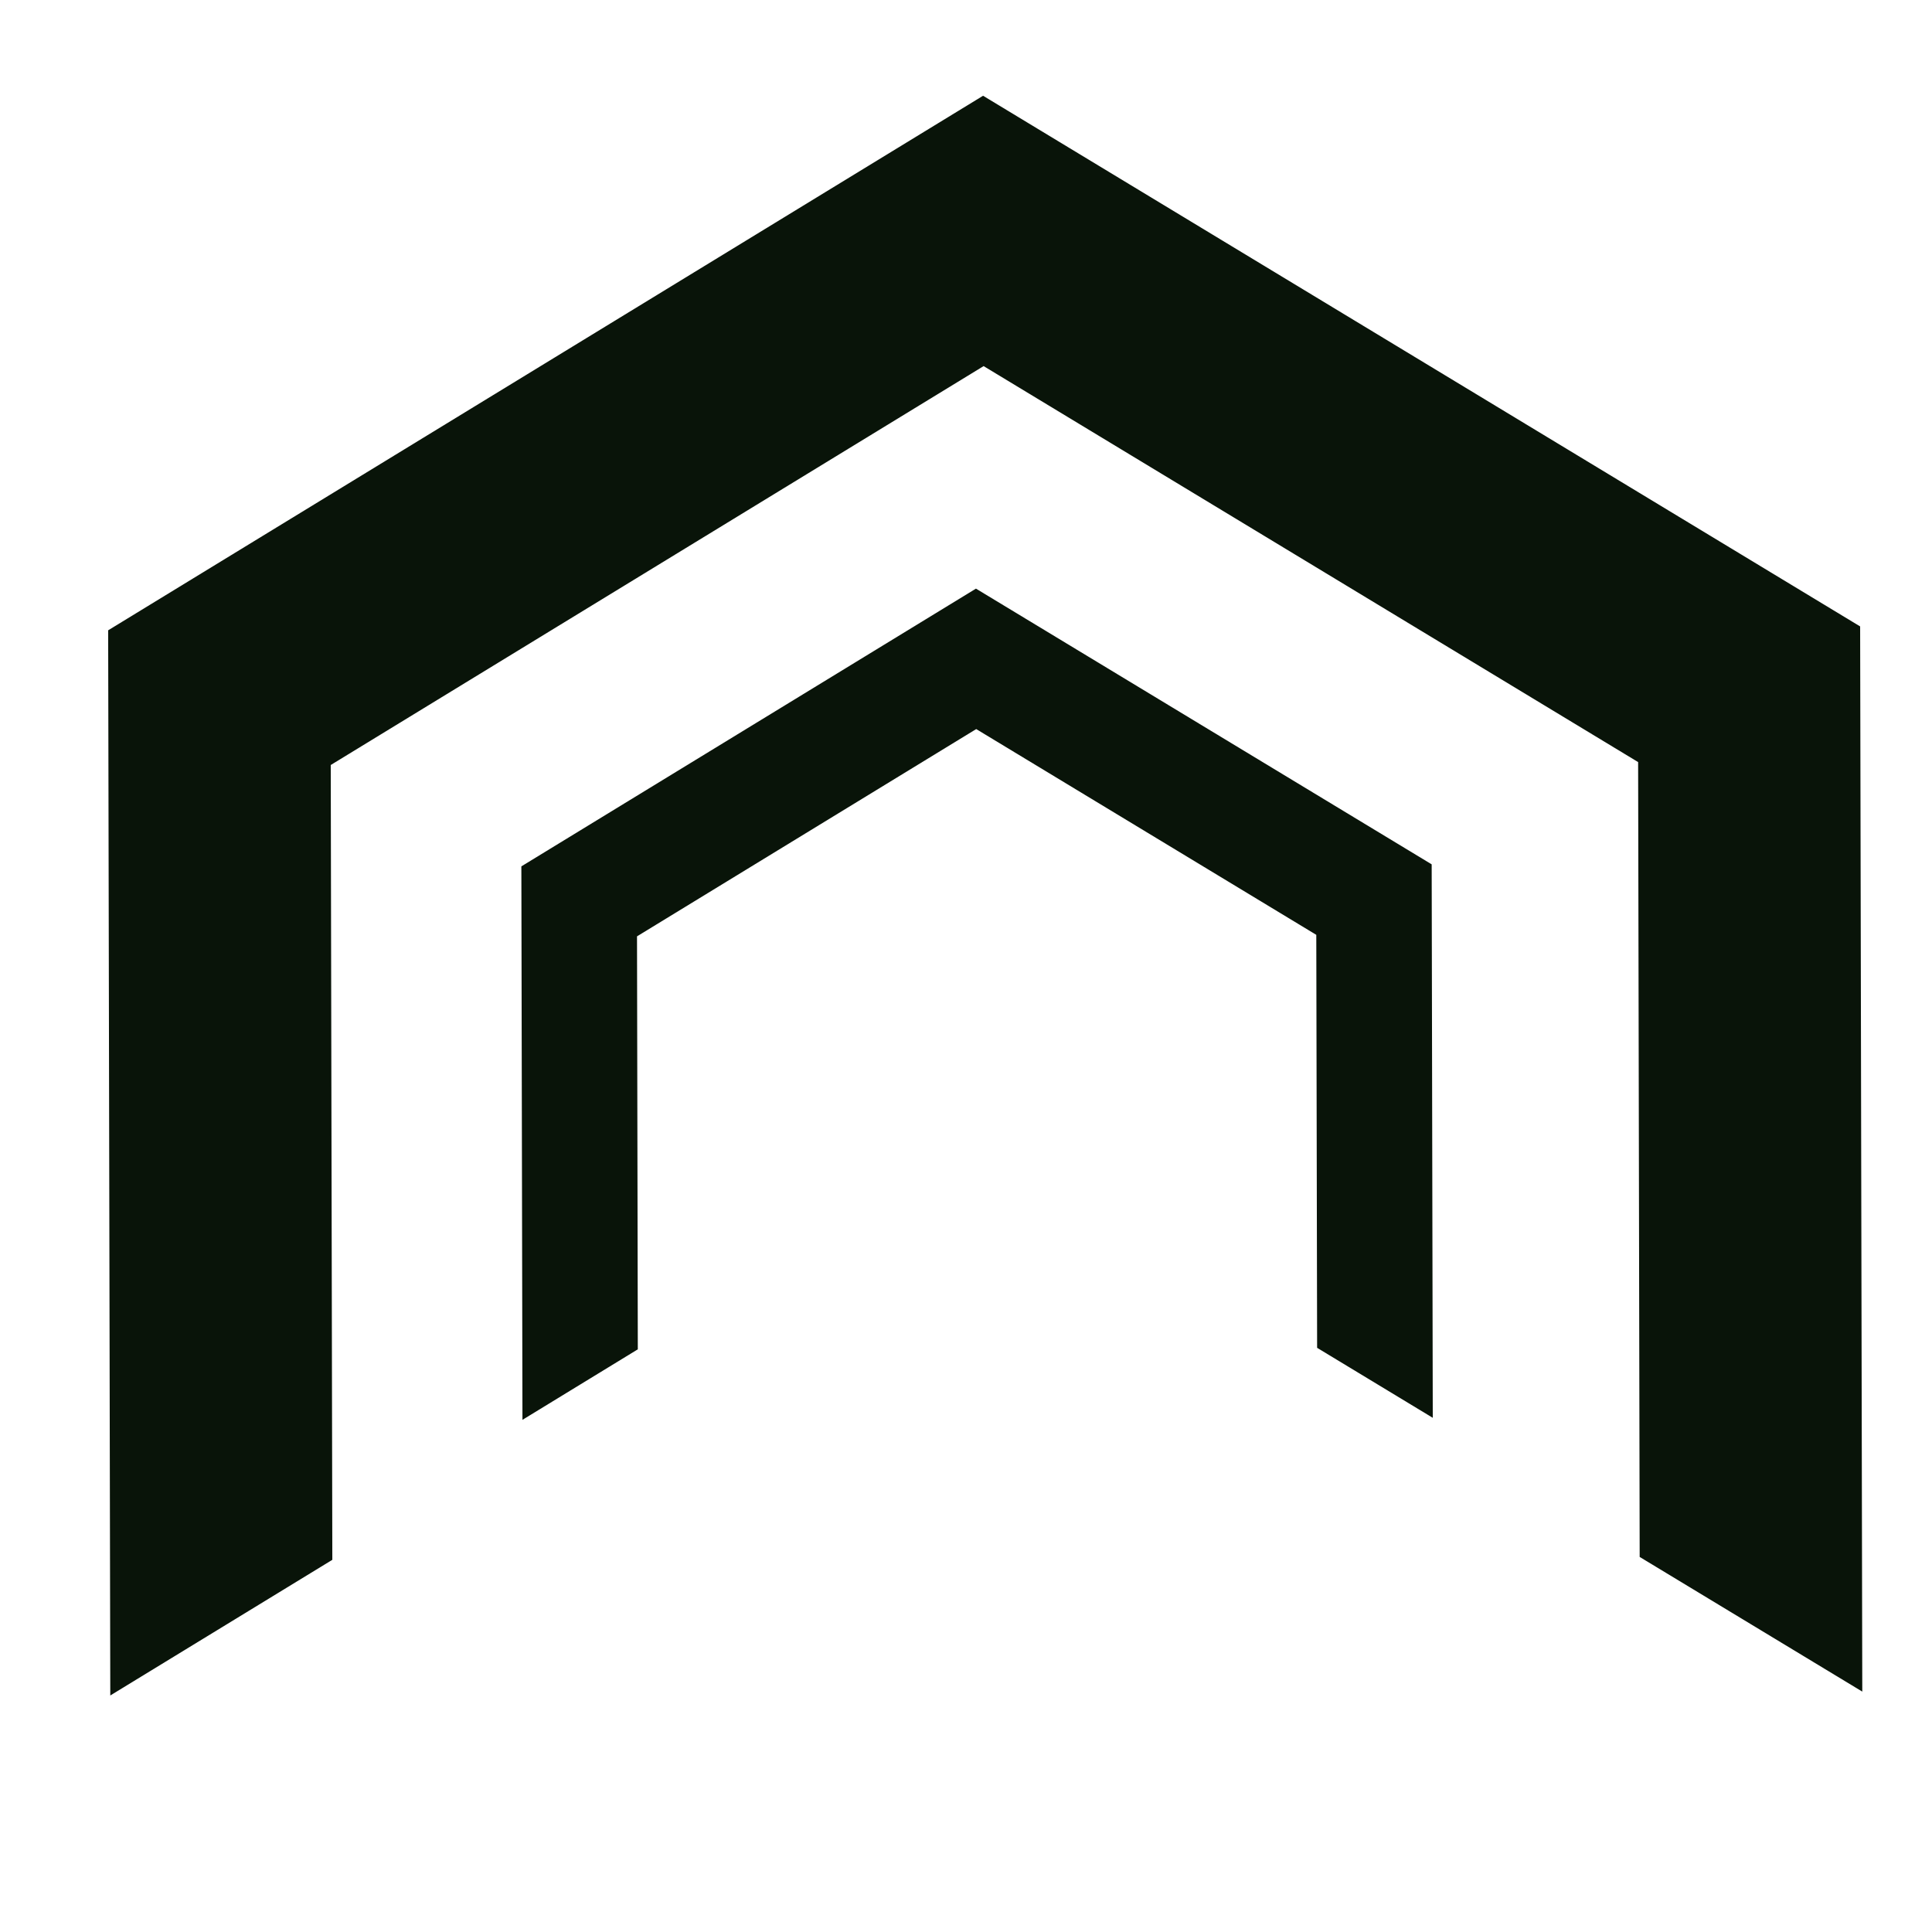 <?xml version="1.0" encoding="UTF-8" standalone="no"?>
<svg
   xmlns:dc="http://purl.org/dc/elements/1.1/"
   xmlns:cc="http://creativecommons.org/ns#"
   xmlns:rdf="http://www.w3.org/1999/02/22-rdf-syntax-ns#"
   xmlns:svg="http://www.w3.org/2000/svg"
   xmlns="http://www.w3.org/2000/svg"
   xmlns:sodipodi="http://sodipodi.sourceforge.net/DTD/sodipodi-0.dtd"
   xmlns:inkscape="http://www.inkscape.org/namespaces/inkscape"
   viewBox="0 0 2800 2800"
   height="2800"
   width="2800"
   xml:space="preserve"
   id="svg2"
   version="1.1"
   sodipodi:docname="logo.svg"
   inkscape:version="0.92.5 (2060ec1f9f, 2020-04-08)"><sodipodi:namedview
     pagecolor="#ffffff"
     bordercolor="#666666"
     borderopacity="1"
     objecttolerance="10"
     gridtolerance="10"
     guidetolerance="10"
     inkscape:pageopacity="0"
     inkscape:pageshadow="2"
     inkscape:window-width="1280"
     inkscape:window-height="748"
     id="namedview19"
     showgrid="false"
     inkscape:zoom="0.084285714"
     inkscape:cx="-664.40678"
     inkscape:cy="1400"
     inkscape:window-x="0"
     inkscape:window-y="0"
     inkscape:window-maximized="1"
     inkscape:current-layer="g12" /><defs
     id="defs6" /><g
     transform="matrix(3.019,0,0,-2.945,-2051.657,5206.803)"
     id="g10"><g
       transform="scale(0.1)"
       id="g12"><g
         transform="scale(1.288)"
         id="g14" /><g
         transform="matrix(1.685,0,0,1.819,-4359.263,-12440.762)"
         id="g30"><path
           id="path32"
           style="fill:#091409;fill-opacity:1;fill-rule:nonzero;stroke:none"
           d="M 11919.7,14864.3 9420.97,16300 6928.36,14853.8 l 6.06,-2881.7 632.59,367 -4.51,2150.3 1860.01,1079.2 1864.69,-1071.3 4.4,-2150.4 634.2,-364.3 -6.1,2881.7"
           inkscape:connector-curvature="0" /></g><path
         id="path34"
         style="fill:#091409;fill-opacity:1;fill-rule:nonzero;stroke:none;stroke-width:1.658"
         d="m 13668.588,13426.59 -2187.708,1356.842 -2182.283,-1366.834 5.266,-2723.677 553.749,346.963 -3.83,2032.335 1628.374,1020.043 1632.523,-1012.635 3.989,-2032.335 555.186,-344.379 -5.267,2723.677"
         inkscape:connector-curvature="0" /></g></g></svg>